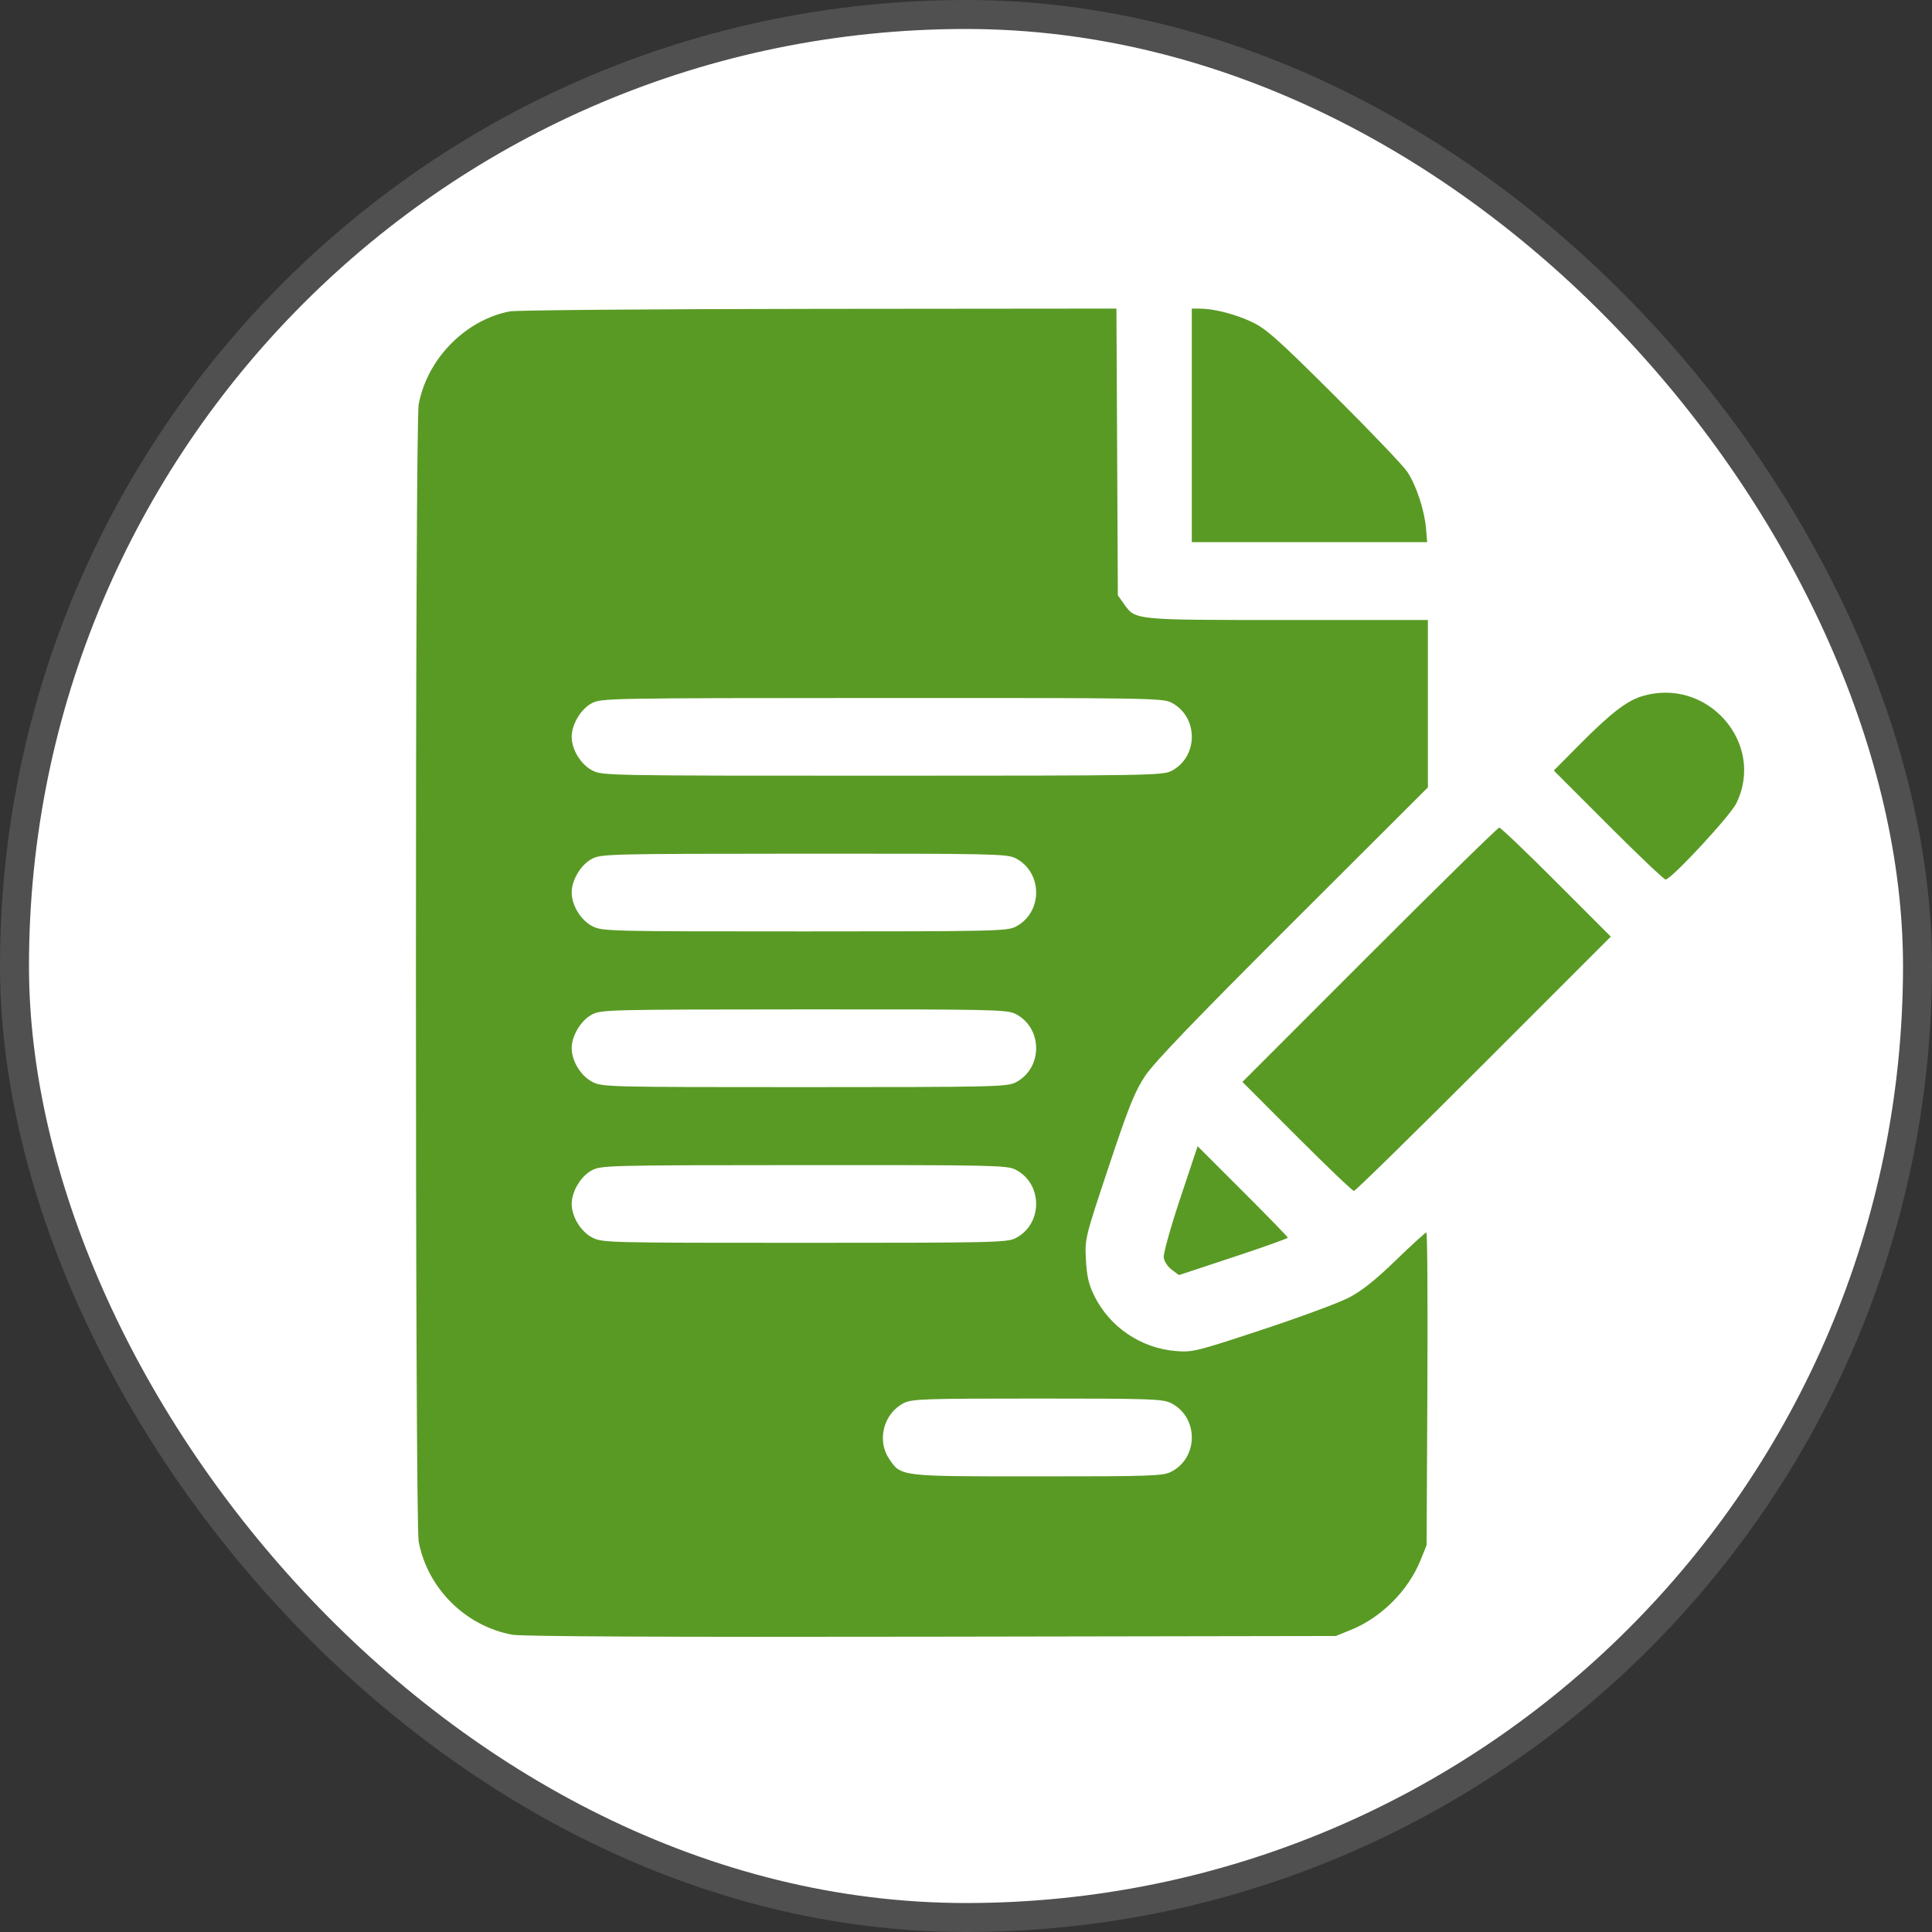<?xml version="1.0" encoding="UTF-8"?> <svg xmlns="http://www.w3.org/2000/svg" width="144" height="144" viewBox="0 0 144 144" fill="none"><rect x="0" y="0" width="144" height="144" fill="#333333" stroke="none"/> <rect x="1.08" y="1.08" width="141.84" height="141.84" rx="70.92" fill="white"></rect> <path fill-rule="evenodd" clip-rule="evenodd" d="M37.99 23.209C34.67 23.861 31.848 26.742 31.205 30.136C30.932 31.576 30.932 113.459 31.205 114.899C31.867 118.39 34.688 121.197 38.184 121.843C38.893 121.974 49.443 122.024 69.409 121.989L99.562 121.938L100.677 121.487C102.953 120.568 104.963 118.557 105.882 116.278L106.33 115.168L106.388 103.514C106.42 97.104 106.387 91.86 106.314 91.86C106.24 91.86 105.213 92.796 104.032 93.939C102.5 95.422 101.494 96.221 100.529 96.722C99.785 97.108 96.871 98.185 94.054 99.115C89.11 100.747 88.886 100.802 87.606 100.695C85.013 100.477 82.692 98.894 81.553 96.565C81.144 95.73 81.003 95.115 80.939 93.894C80.856 92.319 80.867 92.272 82.641 86.948C84.137 82.457 84.577 81.362 85.35 80.196C86.018 79.189 89.061 76.021 96.35 68.746L106.427 58.688V52.45V46.211H95.978C84.474 46.211 84.64 46.227 83.782 45.024L83.318 44.374L83.265 33.687L83.212 23L61.026 23.021C48.823 23.033 38.457 23.117 37.99 23.209ZM88.829 31.704V40.408H97.6H106.371L106.287 39.393C106.174 38.023 105.563 36.179 104.883 35.156C104.575 34.694 102.118 32.122 99.423 29.441C95.16 25.201 94.359 24.49 93.27 23.981C92.028 23.399 90.446 23 89.383 23H88.829V31.704ZM122.342 51.907C121.22 52.258 120.005 53.203 117.743 55.484L115.812 57.432L119.869 61.493C122.1 63.726 124.023 65.554 124.142 65.554C124.559 65.554 128.95 60.825 129.416 59.874C131.623 55.364 127.205 50.387 122.342 51.907ZM87.278 52.353C89.349 53.393 89.349 56.438 87.278 57.478C86.65 57.794 85.22 57.816 65.761 57.816C45.251 57.817 44.903 57.81 44.153 57.427C43.294 56.989 42.61 55.875 42.61 54.915C42.61 53.985 43.295 52.844 44.111 52.413C44.818 52.04 45.307 52.031 65.72 52.023C85.228 52.015 86.65 52.037 87.278 52.353ZM102.077 71.163L92.603 80.64L96.661 84.702C98.893 86.937 100.807 88.765 100.915 88.765C101.023 88.765 105.374 84.5 110.585 79.288L120.059 69.81L116.001 65.748C113.769 63.513 111.854 61.685 111.747 61.685C111.639 61.685 107.287 65.95 102.077 71.163ZM75.675 63.958C77.746 64.999 77.746 68.043 75.675 69.083C75.052 69.397 73.895 69.422 59.959 69.422C45.264 69.422 44.898 69.413 44.153 69.033C43.294 68.595 42.61 67.481 42.61 66.521C42.61 65.591 43.295 64.45 44.111 64.018C44.813 63.648 45.282 63.636 59.918 63.628C73.903 63.621 75.052 63.645 75.675 63.958ZM75.675 75.564C77.746 76.604 77.746 79.649 75.675 80.689C75.052 81.002 73.895 81.027 59.959 81.028C45.264 81.028 44.898 81.019 44.153 80.638C43.294 80.201 42.61 79.086 42.61 78.126C42.61 77.196 43.295 76.055 44.111 75.624C44.813 75.254 45.282 75.242 59.918 75.234C73.903 75.226 75.052 75.25 75.675 75.564ZM87.969 89.315C87.257 91.451 86.703 93.433 86.737 93.719C86.772 94.013 87.033 94.413 87.336 94.638L87.873 95.037L91.929 93.696C94.159 92.958 95.985 92.307 95.985 92.25C95.985 92.192 94.472 90.635 92.624 88.788L89.263 85.431L87.969 89.315ZM75.675 87.169C77.746 88.21 77.746 91.254 75.675 92.295C75.052 92.608 73.895 92.633 59.959 92.633C45.264 92.633 44.898 92.624 44.153 92.244C43.294 91.806 42.61 90.692 42.61 89.732C42.61 88.802 43.295 87.661 44.111 87.23C44.813 86.859 45.282 86.847 59.918 86.84C73.903 86.832 75.052 86.856 75.675 87.169ZM87.278 104.578C89.349 105.618 89.349 108.663 87.278 109.703C86.666 110.011 85.775 110.041 77.323 110.041C66.975 110.041 67.161 110.064 66.256 108.708C65.336 107.33 65.875 105.328 67.368 104.578C67.98 104.27 68.871 104.24 77.323 104.24C85.775 104.24 86.666 104.27 87.278 104.578Z" fill="#599A24"></path> <rect x="1.08" y="1.08" width="141.84" height="141.84" rx="70.92" stroke="#505050" stroke-width="2.16"></rect> </svg> 